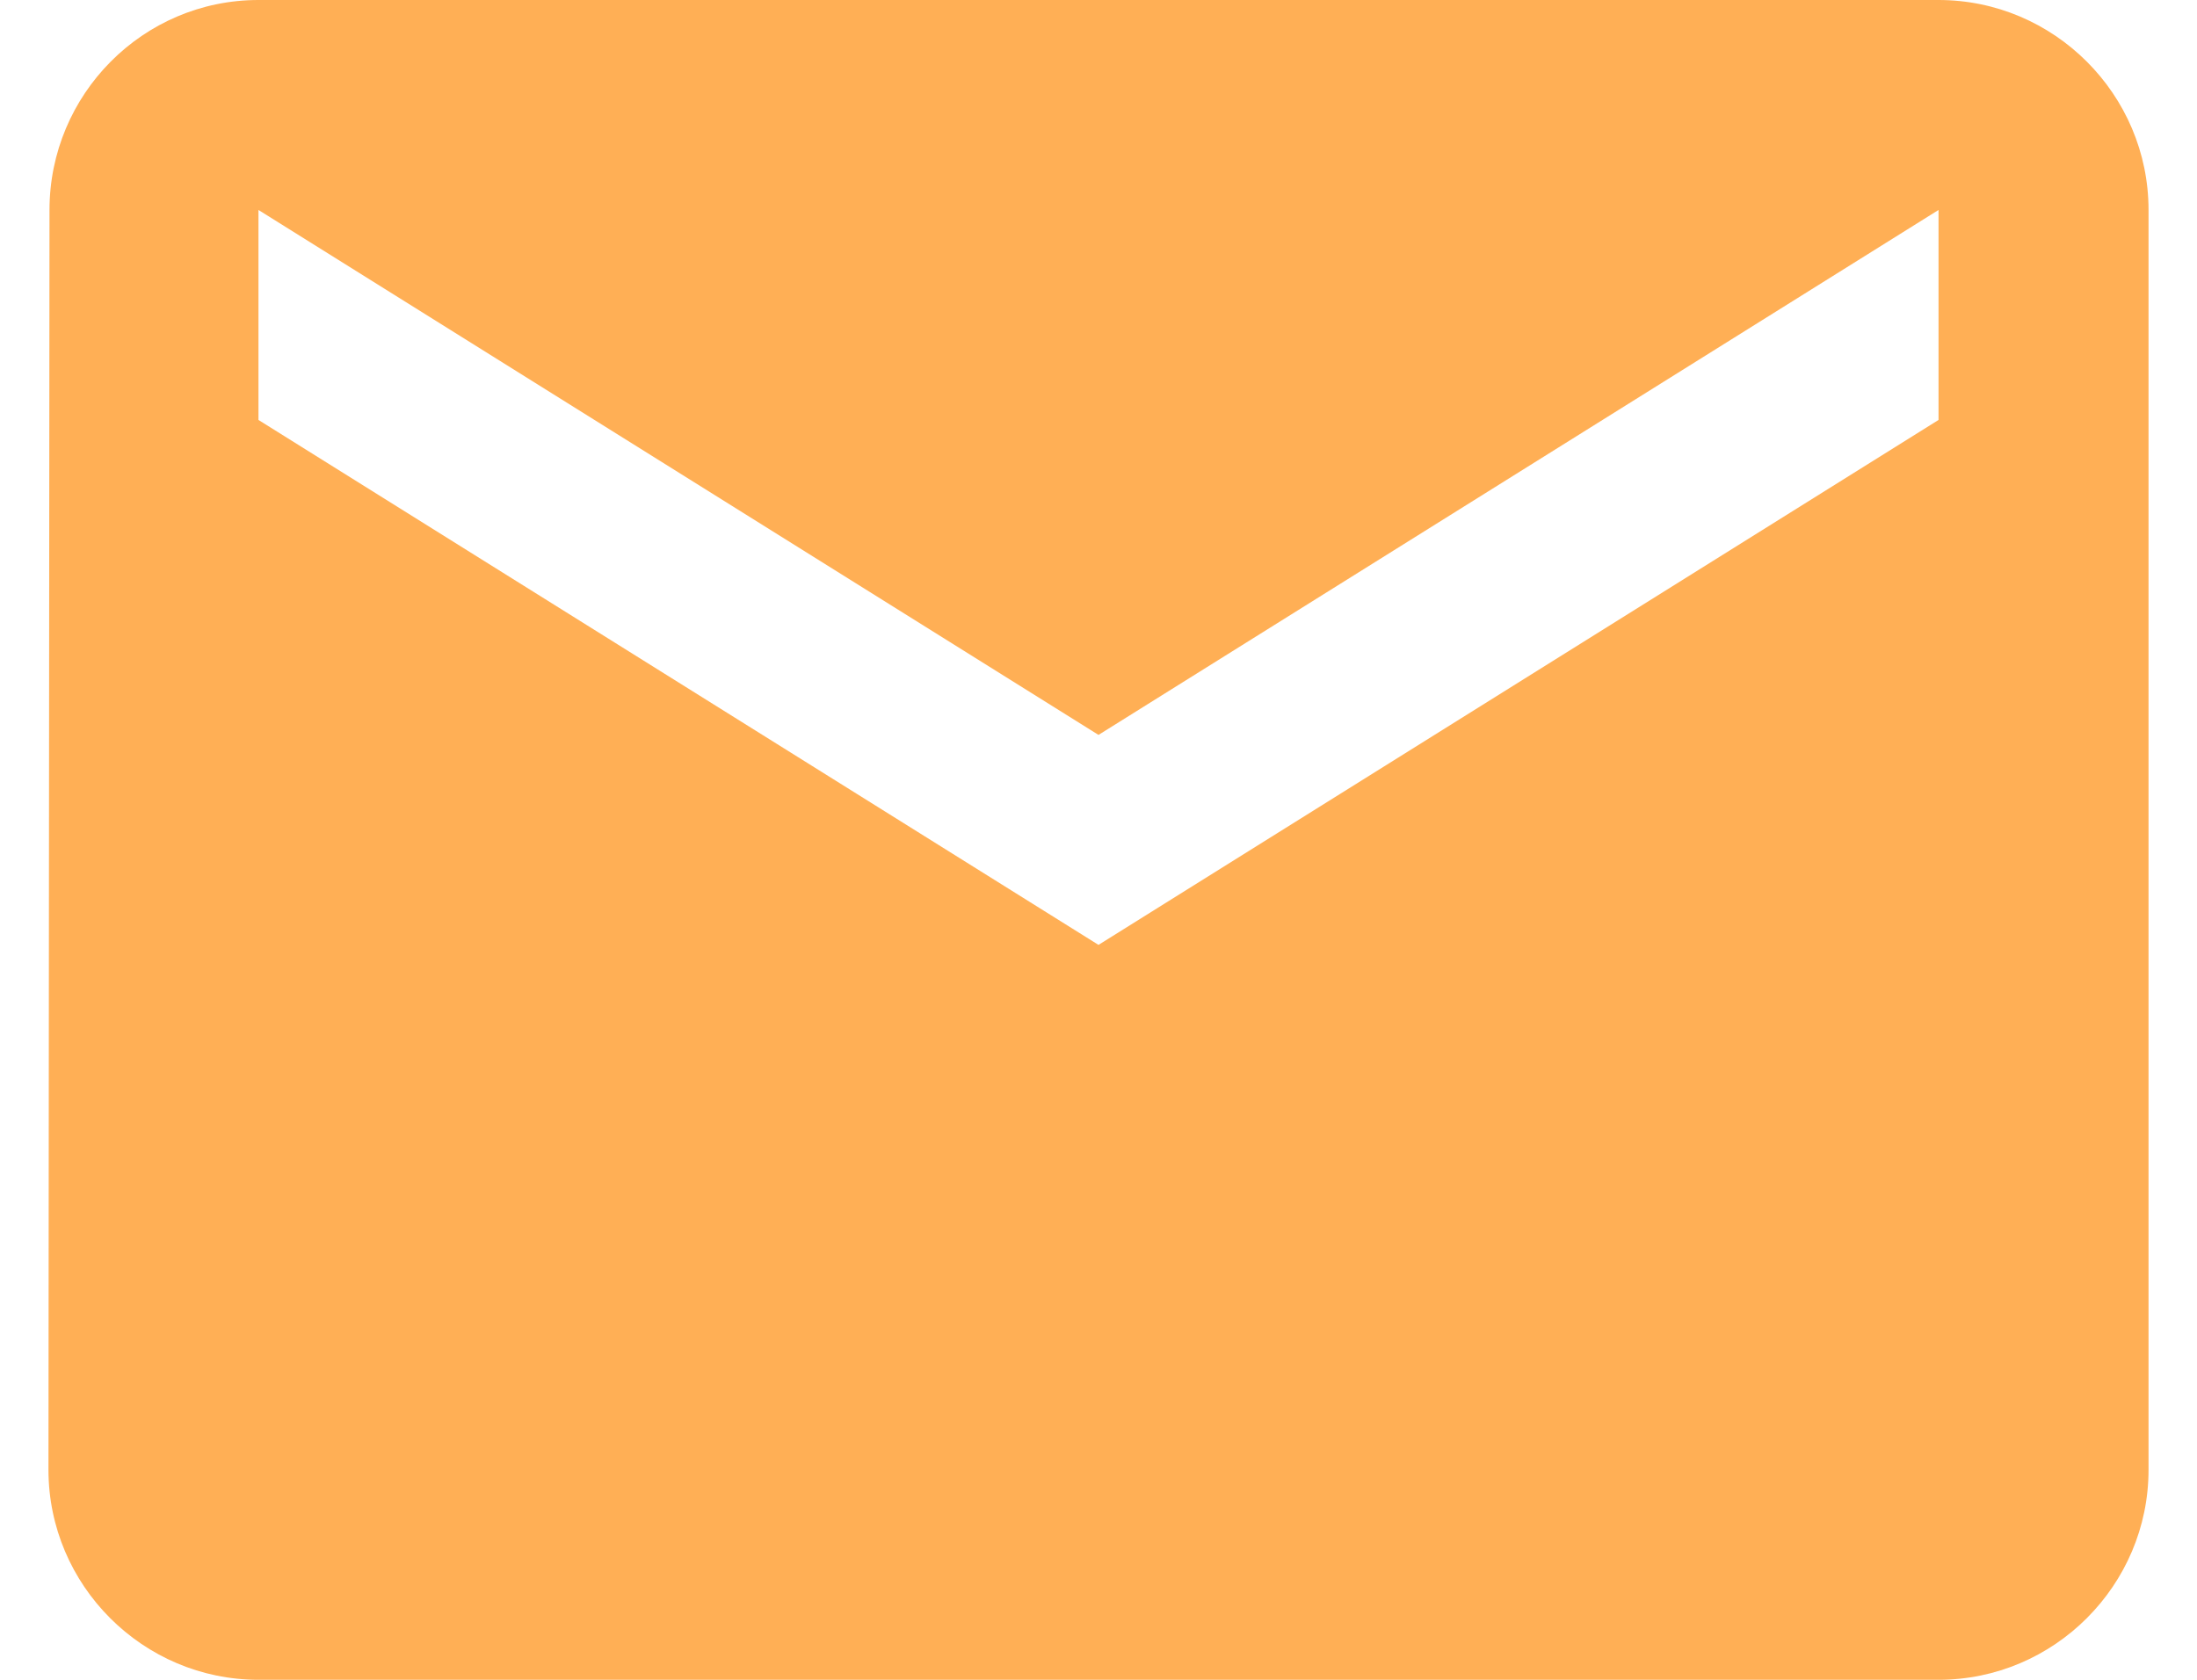 <svg width="34" height="26" viewBox="0 0 34 26" fill="none" xmlns="http://www.w3.org/2000/svg">
<path d="M30 0H4C2.212 0 0.766 1.462 0.766 3.25L0.75 22.75C0.75 24.538 2.212 26 4 26H30C31.788 26 33.25 24.538 33.25 22.75V3.25C33.25 1.462 31.788 0 30 0ZM30 6.5L17 14.625L4 6.5V3.25L17 11.375L30 3.25V6.5Z" fill="#FFAF55"/>
</svg>

